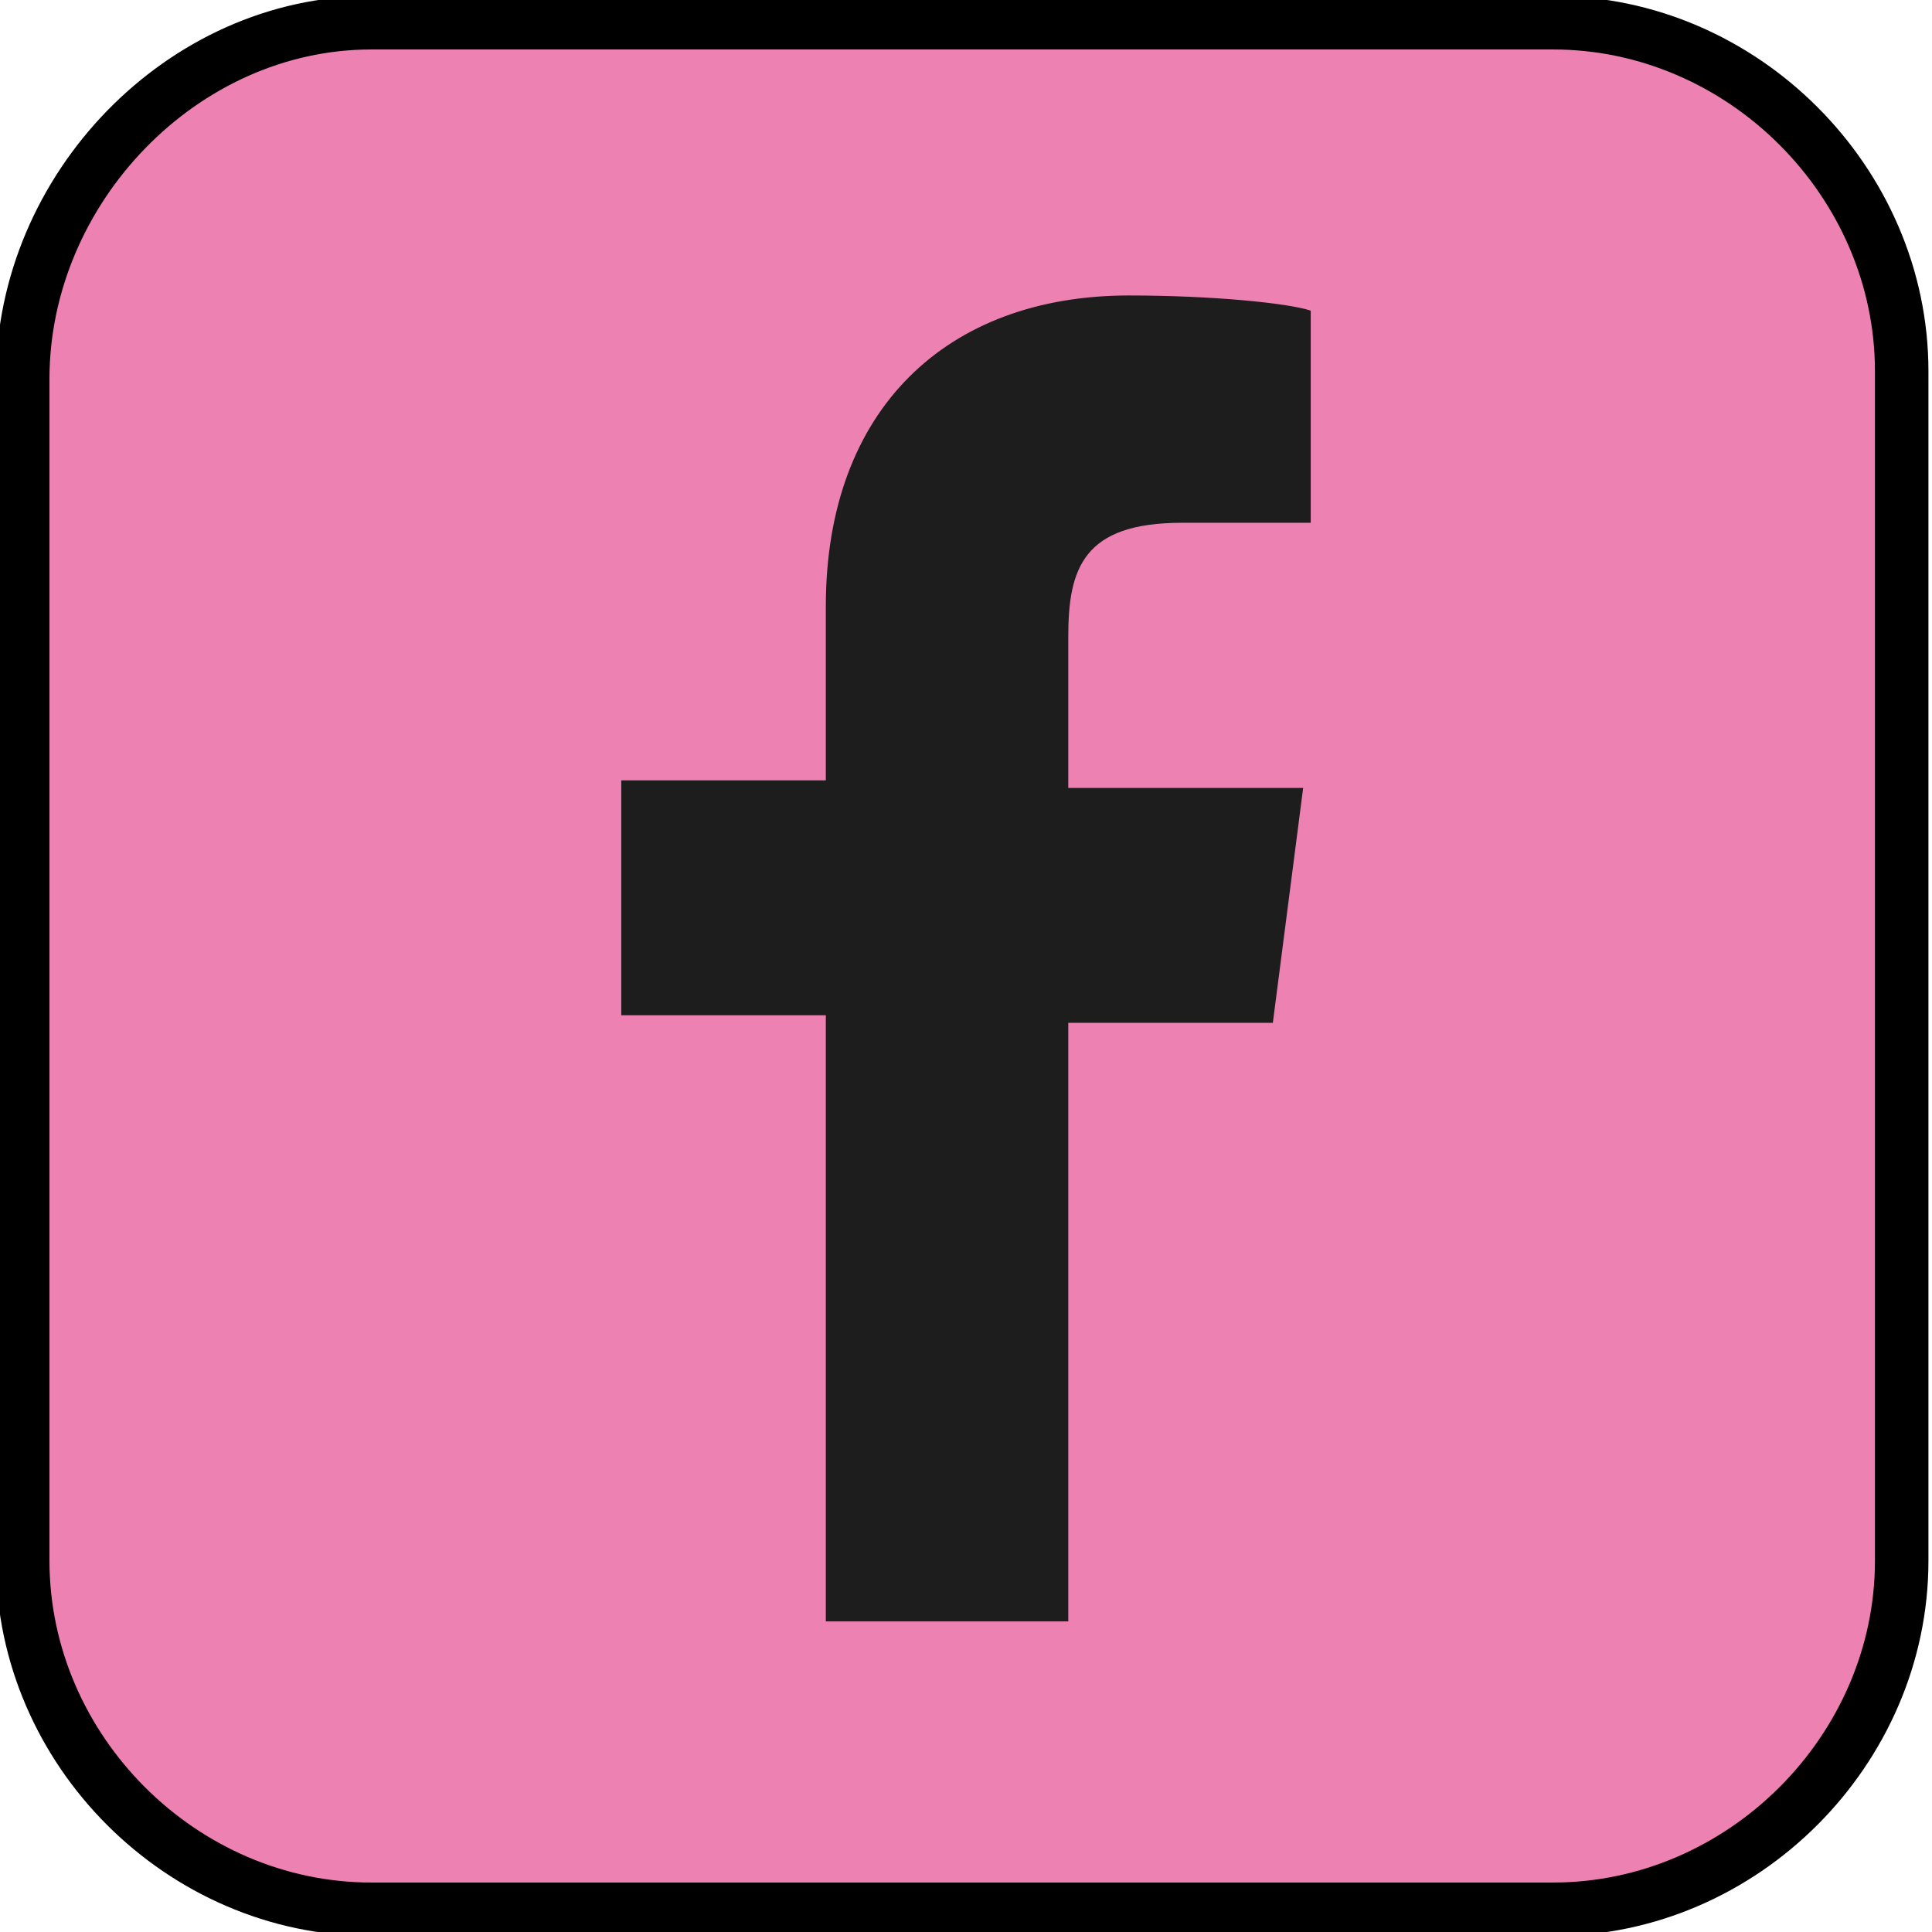 <svg version="1.1" id="Ebene_1" xmlns="http://www.w3.org/2000/svg" xmlns:xlink="http://www.w3.org/1999/xlink" x="0" y="0" viewBox="0 0 25.5 25.5" xml:space="preserve"><defs><path id="SVGID_1_" d="M0 0h25.5v25.5H0z"/></defs><clipPath id="SVGID_2_"><use xlink:href="#SVGID_1_" overflow="visible"/></clipPath><path d="M4.9.4C2.4.4.3 2.5.3 5v15.6c0 2.5 2.1 4.6 4.6 4.6h15.6c2.5 0 4.6-2.1 4.6-4.6V4.9c0-2.5-2.1-4.6-4.6-4.6L4.9.4z" clip-path="url(#SVGID_2_)" fill="#ed81b2"/><defs><path id="SVGID_3_" d="M0 0h25.5v25.5H0z"/></defs><clipPath id="SVGID_4_"><use xlink:href="#SVGID_3_" overflow="visible"/></clipPath><path d="M4.9.3C2.4.3.3 2.5.3 5v15.6c0 2.5 2.1 4.6 4.6 4.6h15.6c2.5 0 4.6-2.1 4.6-4.6V4.9c0-2.5-2.1-4.6-4.6-4.6H4.9h0z" clip-path="url(#SVGID_4_)" fill="none" stroke="#000" stroke-width=".706"/><defs><path id="SVGID_5_" d="M0 0h25.5v25.5H0z"/></defs><clipPath id="SVGID_6_"><use xlink:href="#SVGID_5_" overflow="visible"/></clipPath><path d="M14.1 21.5v-8h2.7l.4-3.1h-3.1v-2c0-.9.2-1.5 1.5-1.5h1.7V4.1c-.3-.1-1.3-.2-2.4-.2-2.4 0-4 1.5-4 4.1v2.3H8.2v3.1h2.7v8h3.2v.1z" clip-path="url(#SVGID_6_)" fill="#1c1d1c"/></svg>